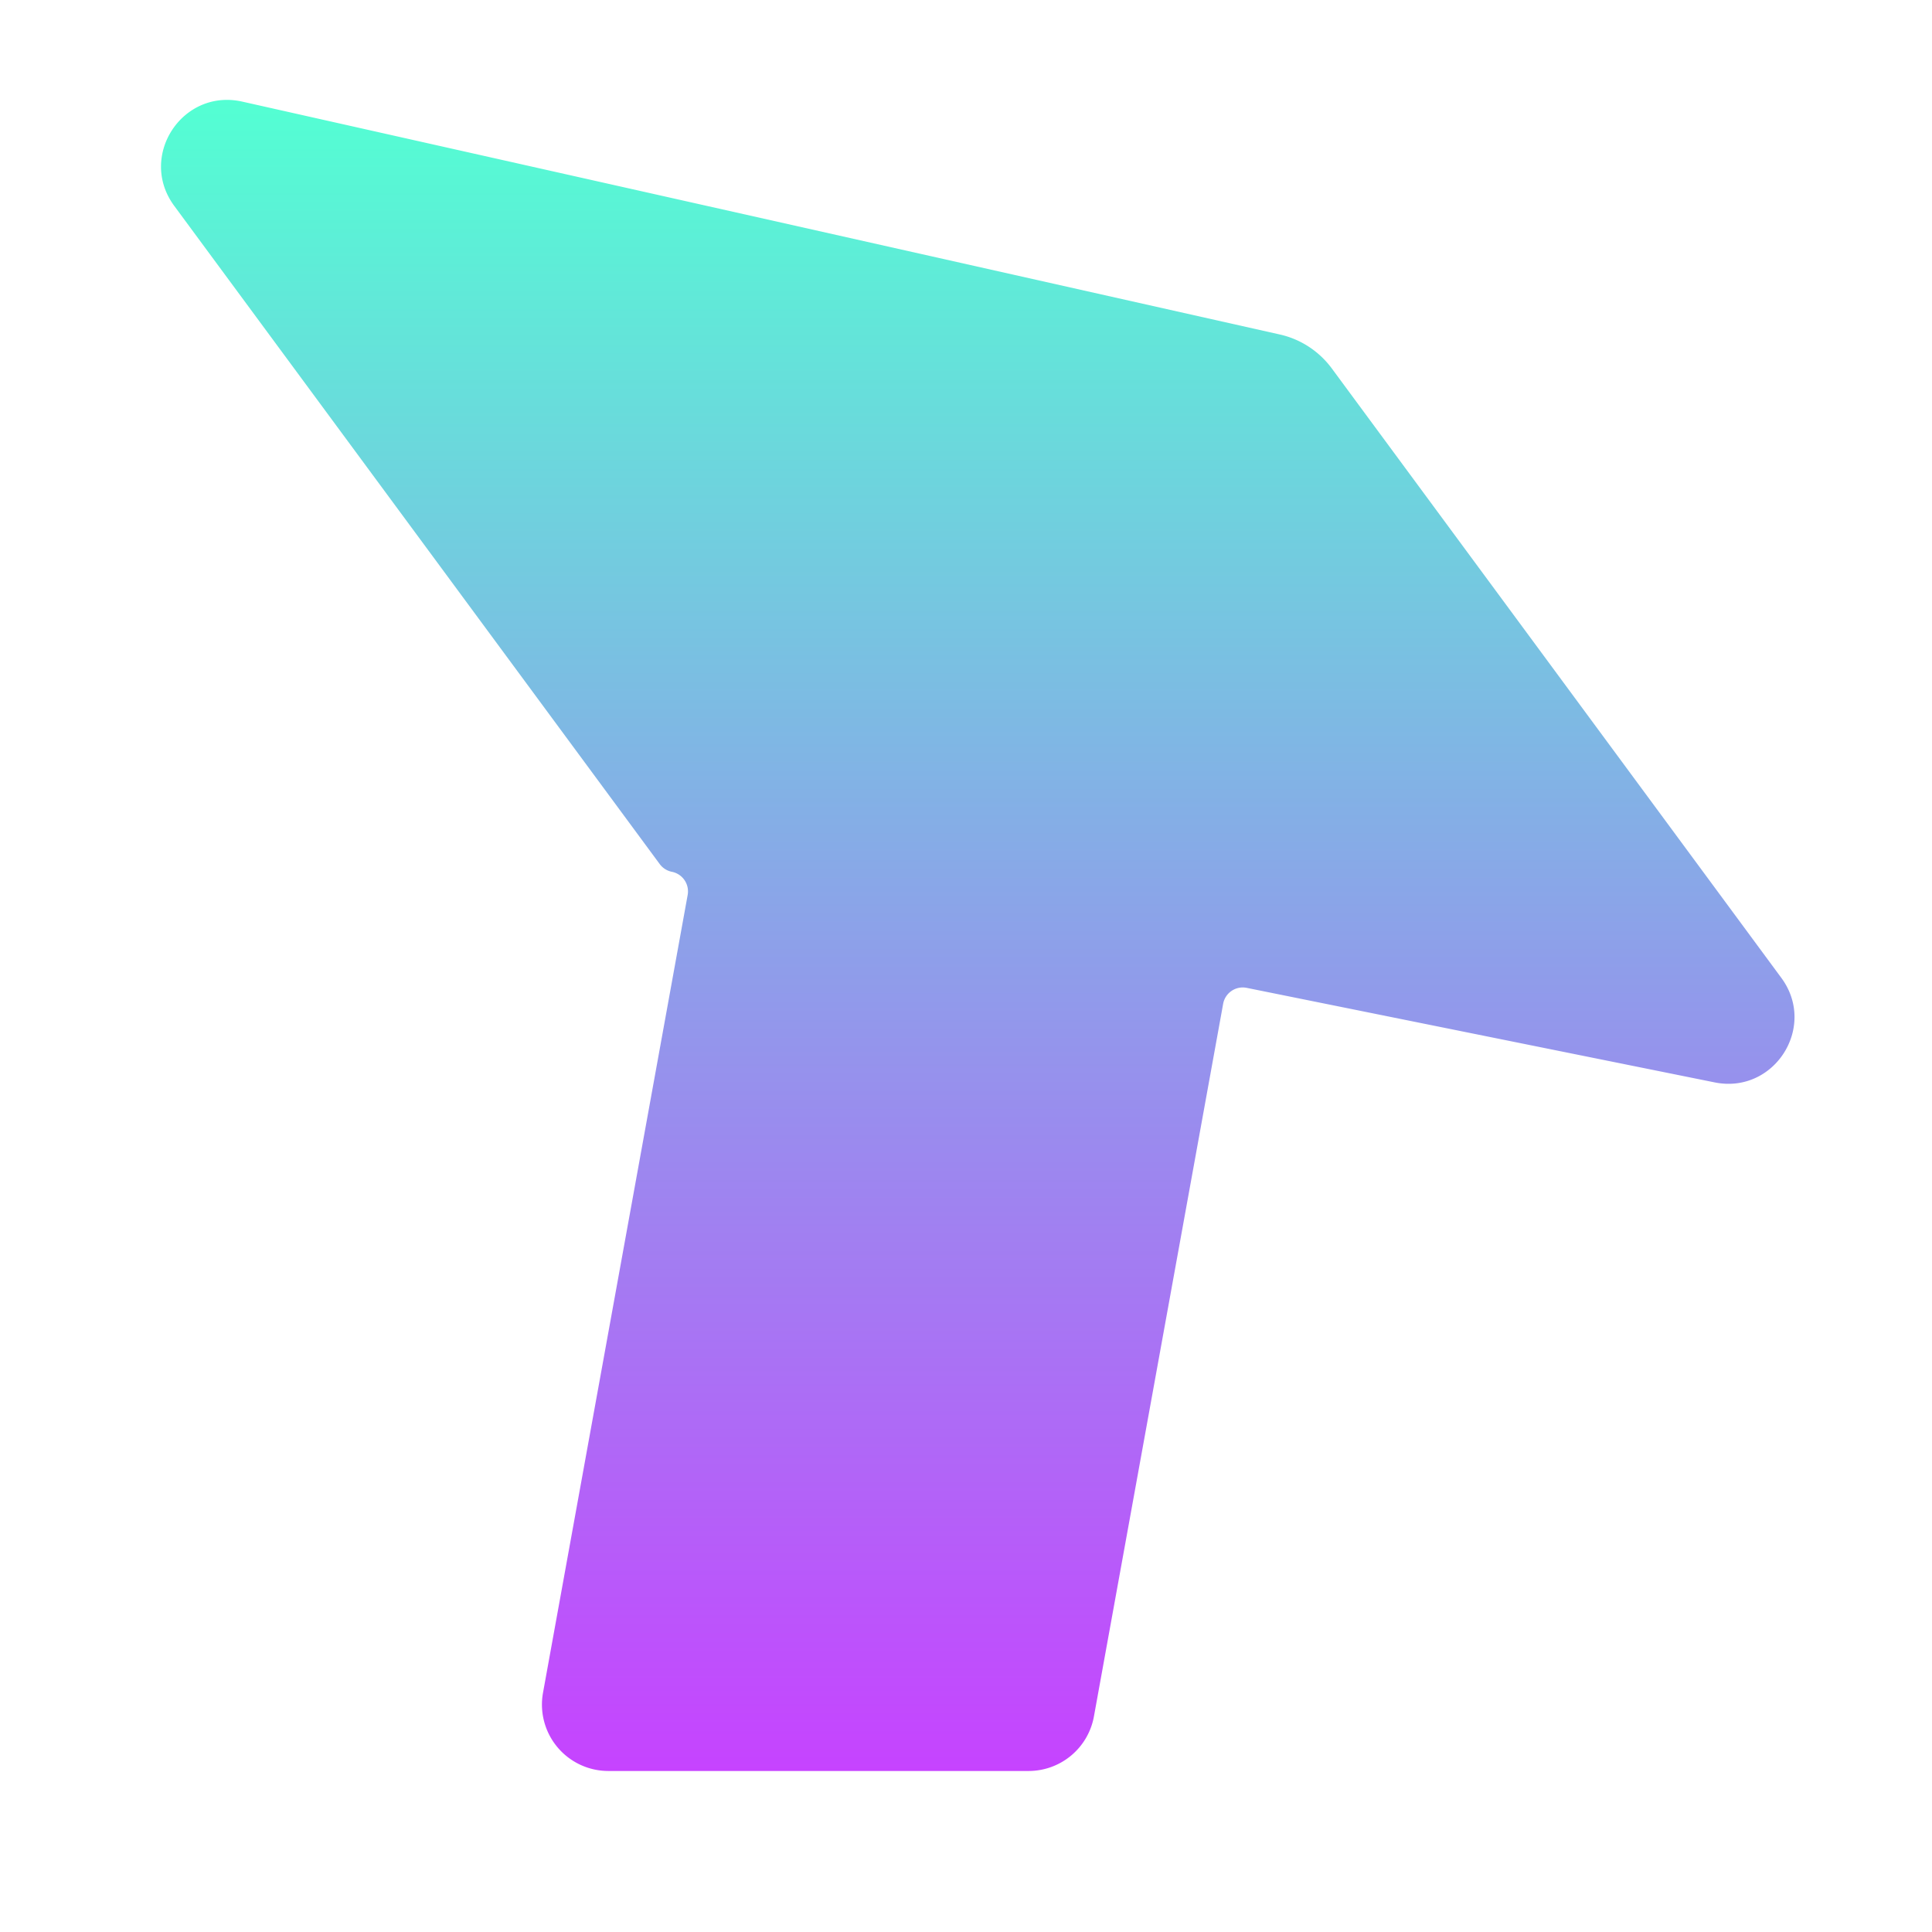<svg xmlns="http://www.w3.org/2000/svg" width="32" height="32" fill="none"><path fill="url(#a)" fill-rule="evenodd" d="M10.076 29.333a1.1 1.1 0 0 1-1.082-1.296l2.396-13.214a.331.331 0 0 0-.26-.383.331.331 0 0 1-.202-.127L2.886 3.41c-.605-.82.132-1.95 1.126-1.727L21.197 5.54c.345.077.65.277.86.56l7.447 10.096c.598.81-.116 1.931-1.103 1.732l-7.752-1.566a.33.33 0 0 0-.39.265l-2.14 11.802a1.1 1.1 0 0 1-1.084.904h-6.959z" clip-rule="evenodd"/><defs><linearGradient id="a" x1="16.195" x2="16.195" y1="29.333" y2="1.655" gradientUnits="userSpaceOnUse"><stop stop-color="#C643FF"/><stop offset="1" stop-color="#53FFD3"/></linearGradient></defs></svg>